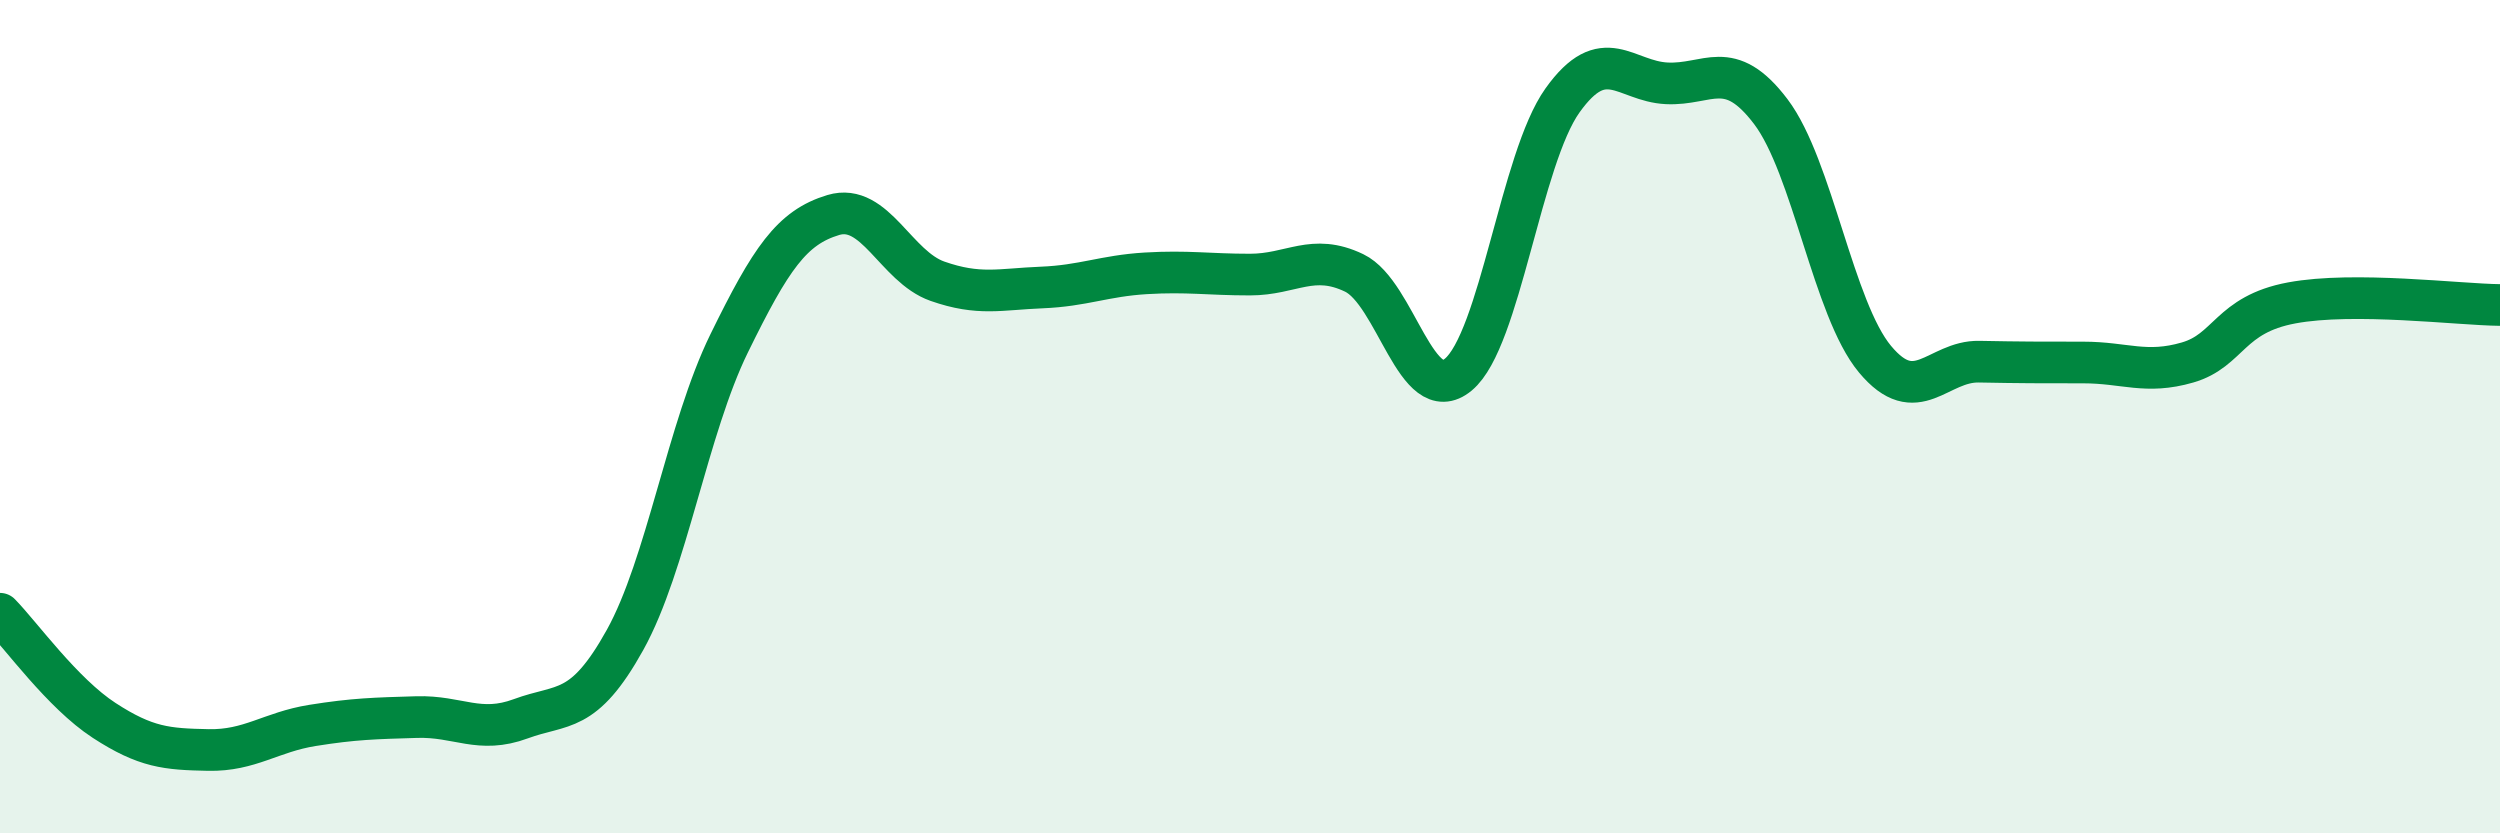 
    <svg width="60" height="20" viewBox="0 0 60 20" xmlns="http://www.w3.org/2000/svg">
      <path
        d="M 0,14.73 C 0.5,15.24 1.5,16.64 2.5,17.29 C 3.5,17.94 4,17.98 5,18 C 6,18.02 6.5,17.57 7.5,17.41 C 8.5,17.25 9,17.24 10,17.21 C 11,17.18 11.5,17.62 12.5,17.25 C 13.5,16.88 14,17.16 15,15.36 C 16,13.56 16.5,10.28 17.5,8.24 C 18.5,6.2 19,5.46 20,5.16 C 21,4.86 21.5,6.4 22.5,6.75 C 23.5,7.1 24,6.94 25,6.9 C 26,6.86 26.5,6.62 27.5,6.56 C 28.5,6.5 29,6.59 30,6.59 C 31,6.59 31.5,6.07 32.5,6.55 C 33.5,7.03 34,9.82 35,8.99 C 36,8.16 36.5,3.81 37.5,2.41 C 38.5,1.01 39,1.95 40,2 C 41,2.05 41.5,1.36 42.5,2.68 C 43.5,4 44,7.42 45,8.62 C 46,9.82 46.5,8.66 47.5,8.68 C 48.5,8.7 49,8.7 50,8.7 C 51,8.7 51.5,8.99 52.5,8.7 C 53.5,8.41 53.5,7.55 55,7.27 C 56.5,6.99 59,7.31 60,7.32L60 20L0 20Z"
        fill="#008740"
        opacity="0.1"
        stroke-linecap="round"
        stroke-linejoin="round"
      />
      <path
        d="M 0,14.73 C 0.5,15.24 1.5,16.64 2.5,17.29 C 3.5,17.94 4,17.98 5,18 C 6,18.02 6.5,17.57 7.5,17.41 C 8.5,17.25 9,17.24 10,17.21 C 11,17.18 11.5,17.62 12.5,17.25 C 13.5,16.88 14,17.16 15,15.36 C 16,13.56 16.5,10.28 17.5,8.24 C 18.5,6.2 19,5.46 20,5.16 C 21,4.86 21.5,6.4 22.5,6.75 C 23.5,7.1 24,6.94 25,6.9 C 26,6.86 26.5,6.62 27.5,6.56 C 28.5,6.5 29,6.59 30,6.59 C 31,6.59 31.5,6.07 32.5,6.55 C 33.5,7.03 34,9.82 35,8.99 C 36,8.16 36.5,3.81 37.5,2.41 C 38.5,1.01 39,1.95 40,2 C 41,2.05 41.5,1.36 42.5,2.68 C 43.5,4 44,7.42 45,8.62 C 46,9.82 46.5,8.66 47.5,8.68 C 48.5,8.7 49,8.7 50,8.7 C 51,8.7 51.5,8.99 52.5,8.7 C 53.5,8.41 53.5,7.55 55,7.27 C 56.5,6.99 59,7.31 60,7.32"
        stroke="#008740"
        stroke-width="1"
        fill="none"
        stroke-linecap="round"
        stroke-linejoin="round"
      />
    </svg>
  